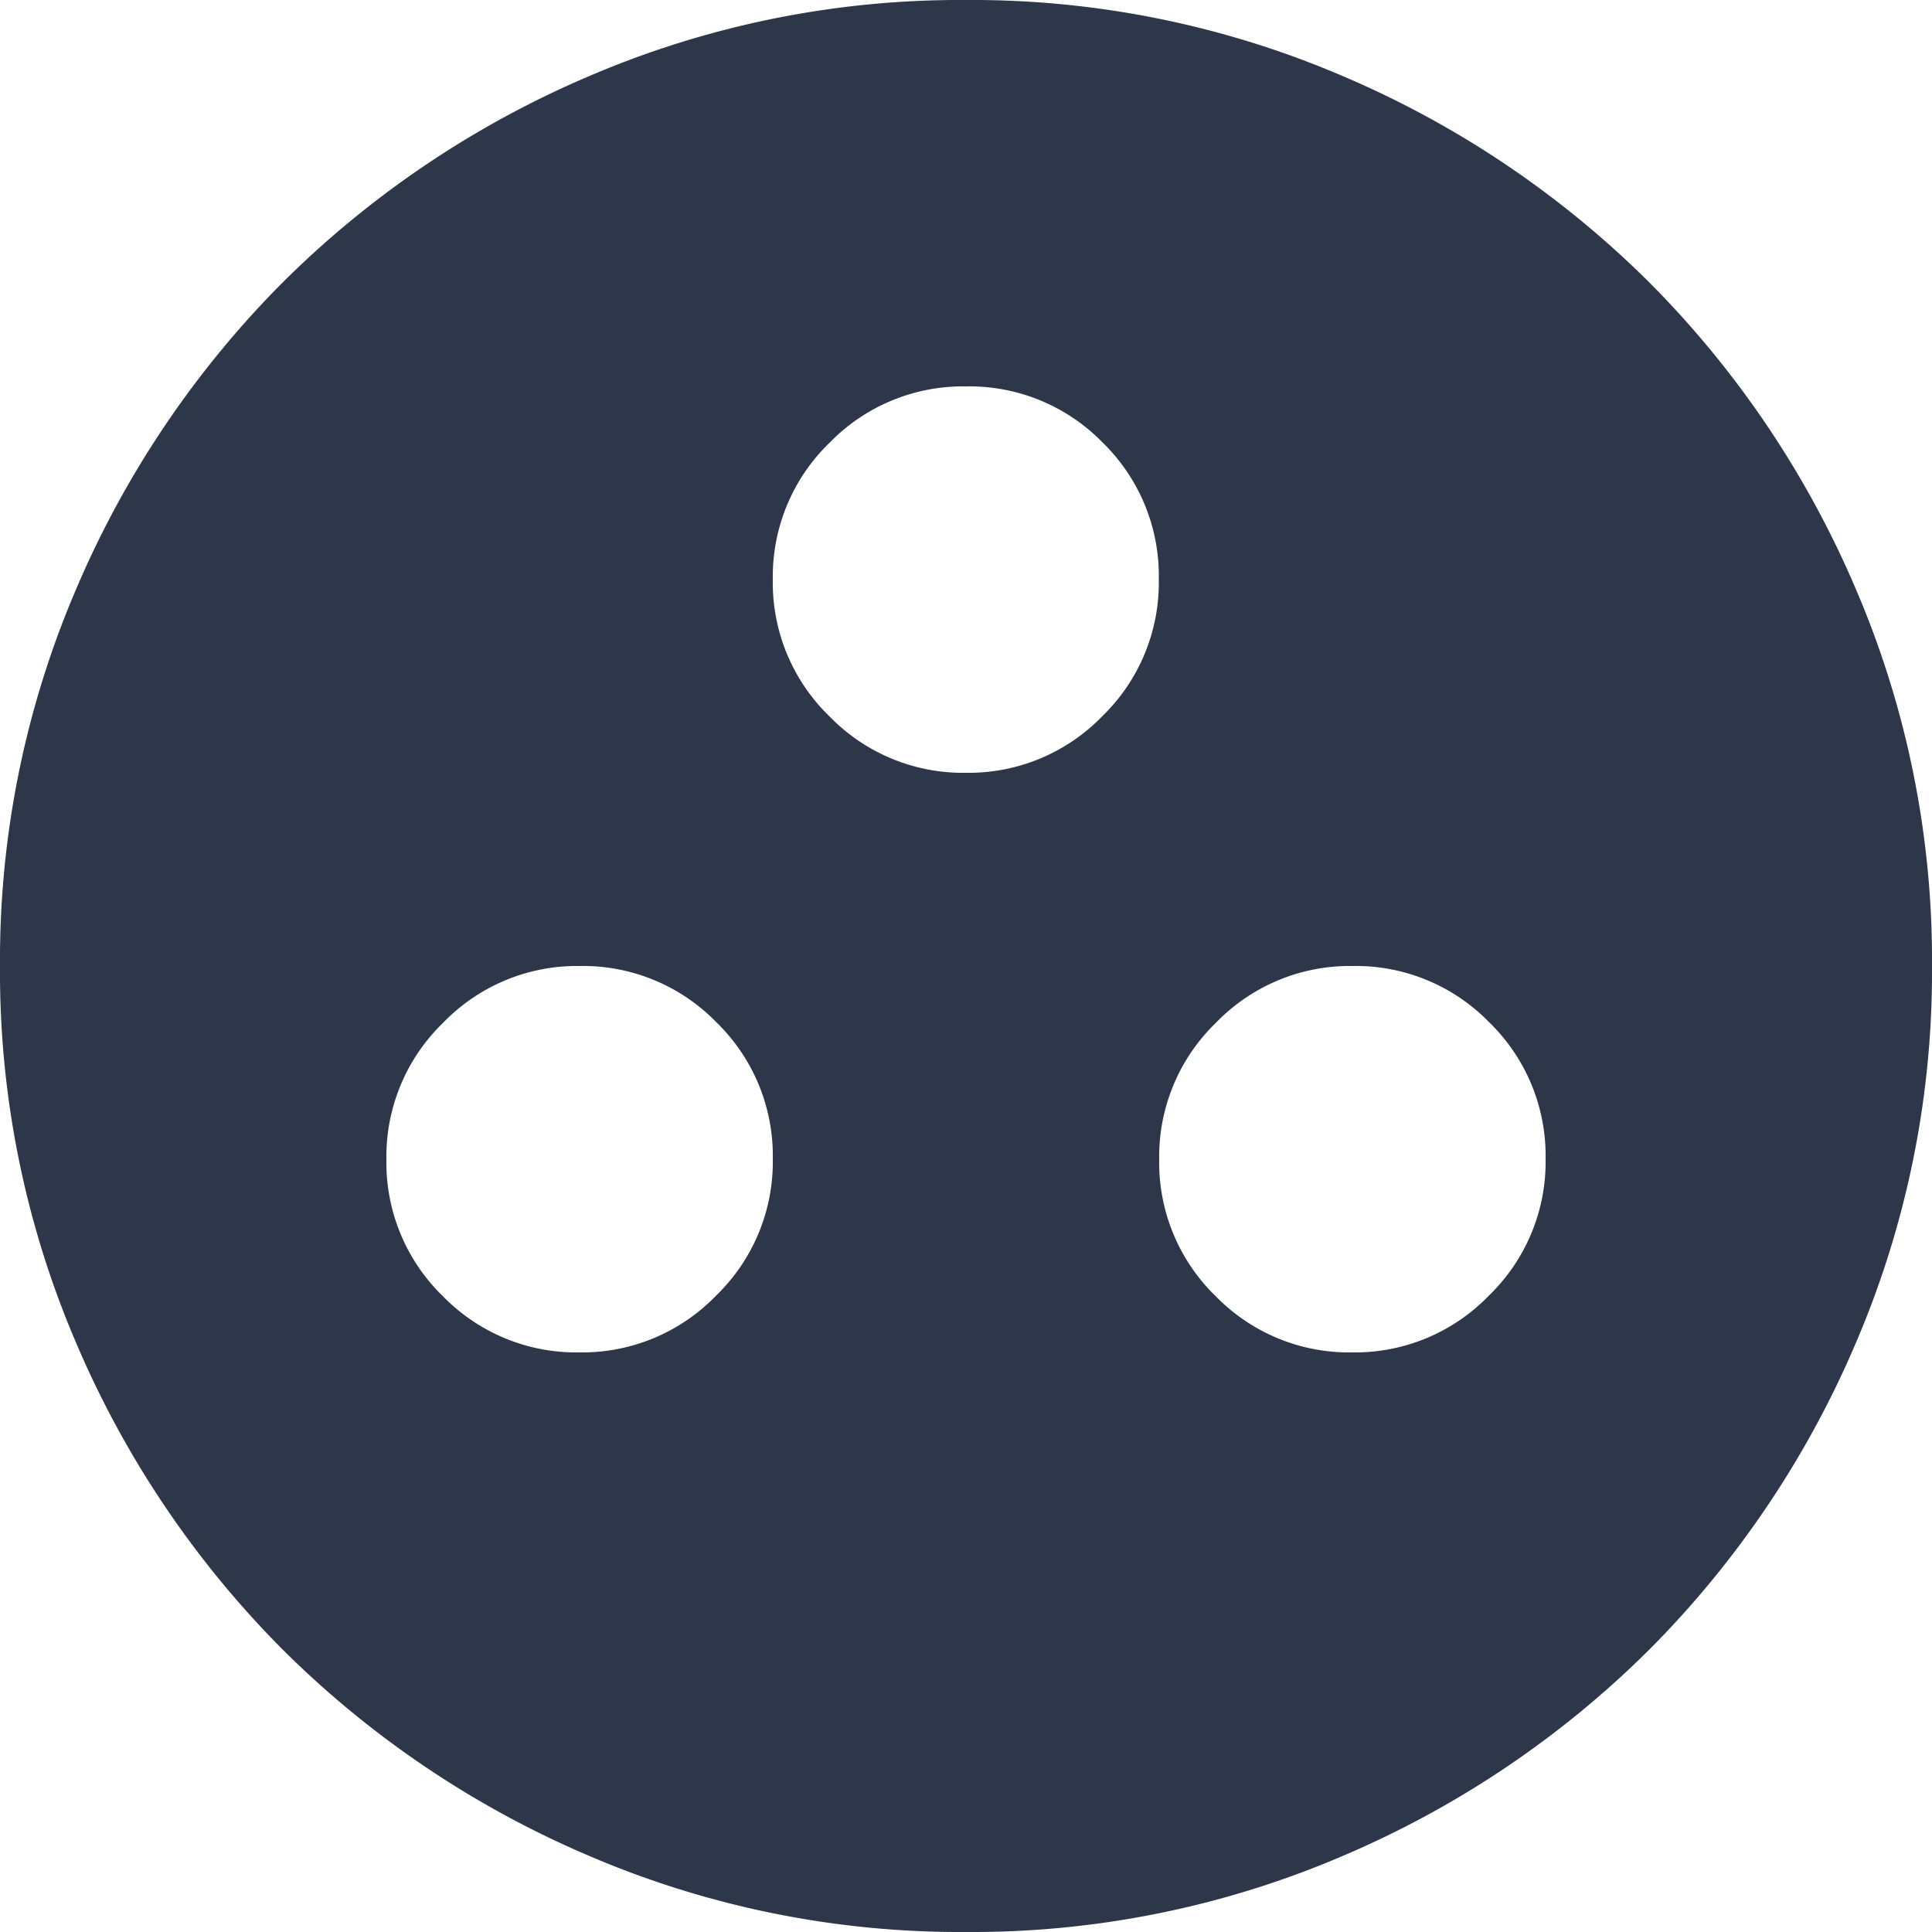 <svg xmlns="http://www.w3.org/2000/svg" width="24" height="24" viewBox="0 0 24 24">
  <path id="group_work_FILL1_wght400_GRAD0_opsz24" d="M87.2-863.2a2.311,2.311,0,0,0,1.695-.705,2.311,2.311,0,0,0,.705-1.7,2.311,2.311,0,0,0-.705-1.7A2.311,2.311,0,0,0,87.2-868a2.311,2.311,0,0,0-1.695.705,2.311,2.311,0,0,0-.705,1.7,2.311,2.311,0,0,0,.705,1.7A2.311,2.311,0,0,0,87.2-863.2Zm9.6,0a2.311,2.311,0,0,0,1.695-.705,2.311,2.311,0,0,0,.705-1.7,2.311,2.311,0,0,0-.705-1.7A2.311,2.311,0,0,0,96.8-868a2.311,2.311,0,0,0-1.695.705,2.311,2.311,0,0,0-.705,1.7,2.311,2.311,0,0,0,.705,1.7A2.311,2.311,0,0,0,96.8-863.2ZM92-870.4a2.311,2.311,0,0,0,1.695-.705,2.311,2.311,0,0,0,.7-1.7,2.311,2.311,0,0,0-.7-1.7A2.311,2.311,0,0,0,92-875.2a2.311,2.311,0,0,0-1.695.7,2.311,2.311,0,0,0-.705,1.7,2.311,2.311,0,0,0,.705,1.7A2.311,2.311,0,0,0,92-870.4ZM92-856a11.686,11.686,0,0,1-4.68-.945,12.119,12.119,0,0,1-3.81-2.565,12.119,12.119,0,0,1-2.565-3.81A11.685,11.685,0,0,1,80-868a11.685,11.685,0,0,1,.945-4.68,12.119,12.119,0,0,1,2.565-3.81,12.119,12.119,0,0,1,3.81-2.565A11.685,11.685,0,0,1,92-880a11.685,11.685,0,0,1,4.68.945,12.119,12.119,0,0,1,3.81,2.565,12.119,12.119,0,0,1,2.565,3.81A11.685,11.685,0,0,1,104-868a11.685,11.685,0,0,1-.945,4.68,12.119,12.119,0,0,1-2.565,3.81,12.119,12.119,0,0,1-3.81,2.565A11.686,11.686,0,0,1,92-856Z" transform="translate(-80 880)" fill="#2e3749"/>
</svg>
